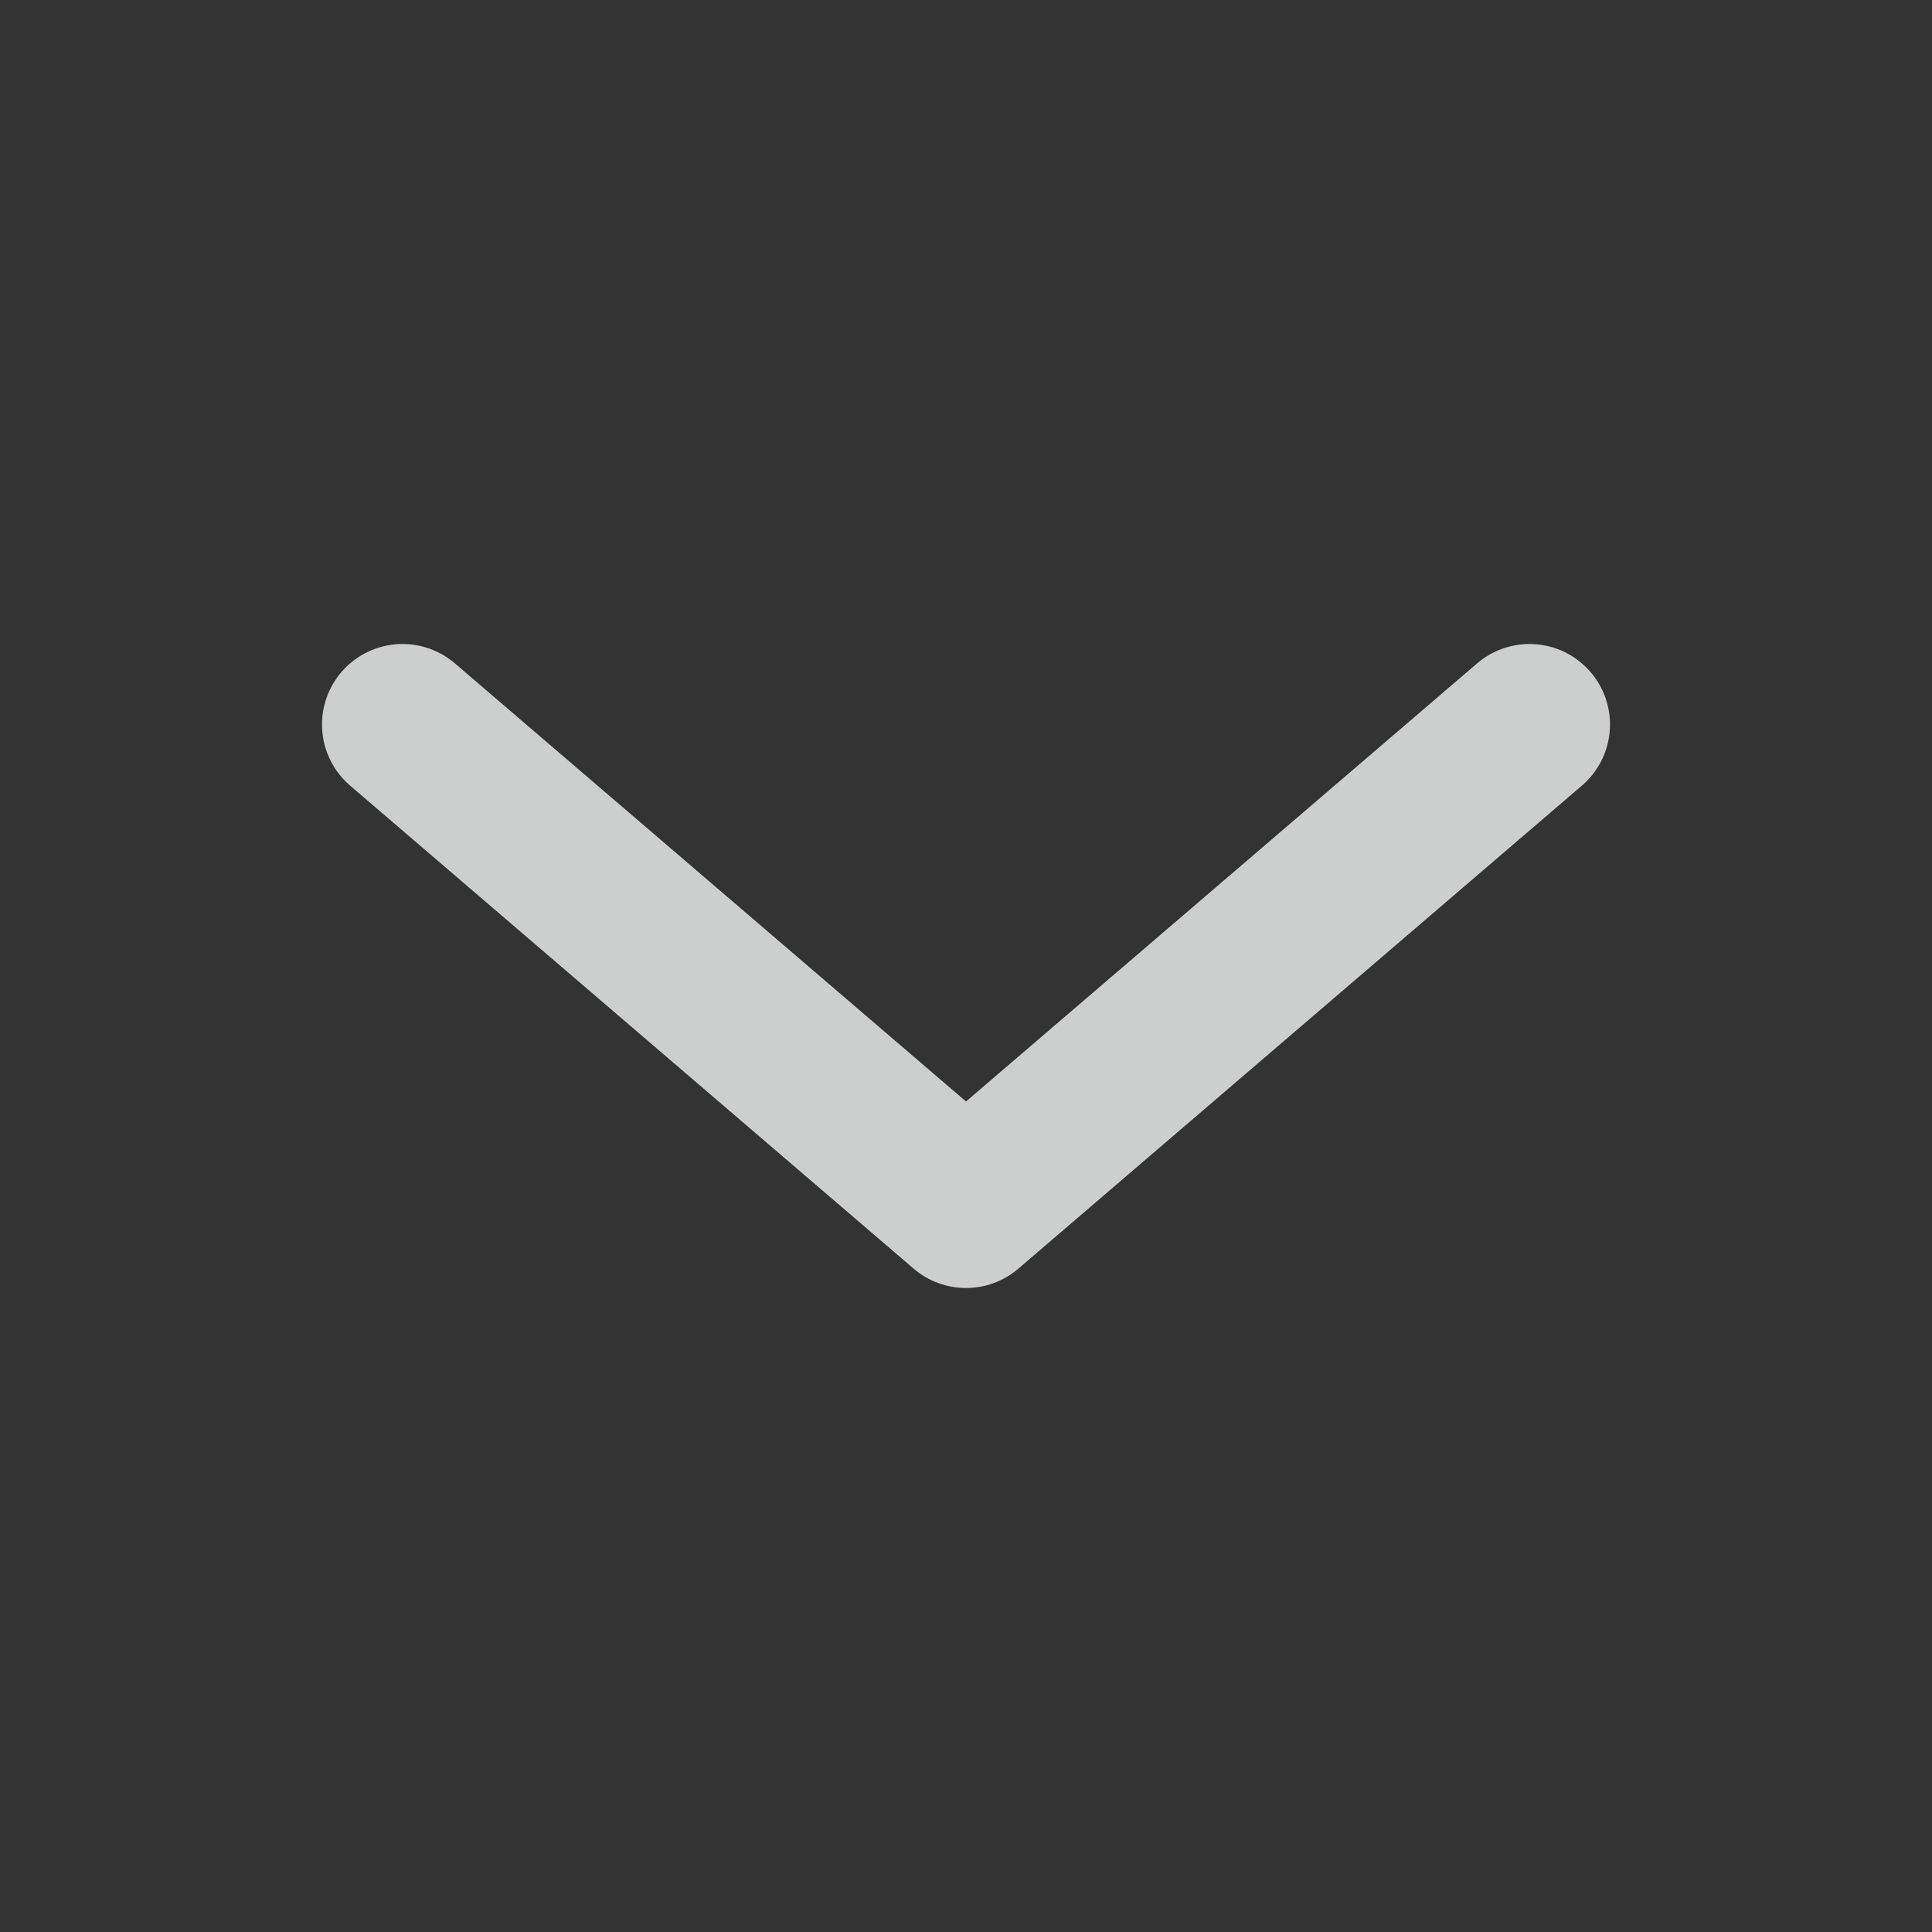 <svg width="18" height="18" viewBox="0 0 18 18" fill="none" xmlns="http://www.w3.org/2000/svg">
<rect x="0" y="0" width="18" height="18" fill="#333333" stroke="none"/>
<path d="M14.25 6.75L9 11.25L3.75 6.75" stroke="#F4F5F5" stroke-opacity="0.8" stroke-width="1.5" stroke-linecap="round" stroke-linejoin="round"/>
</svg>
